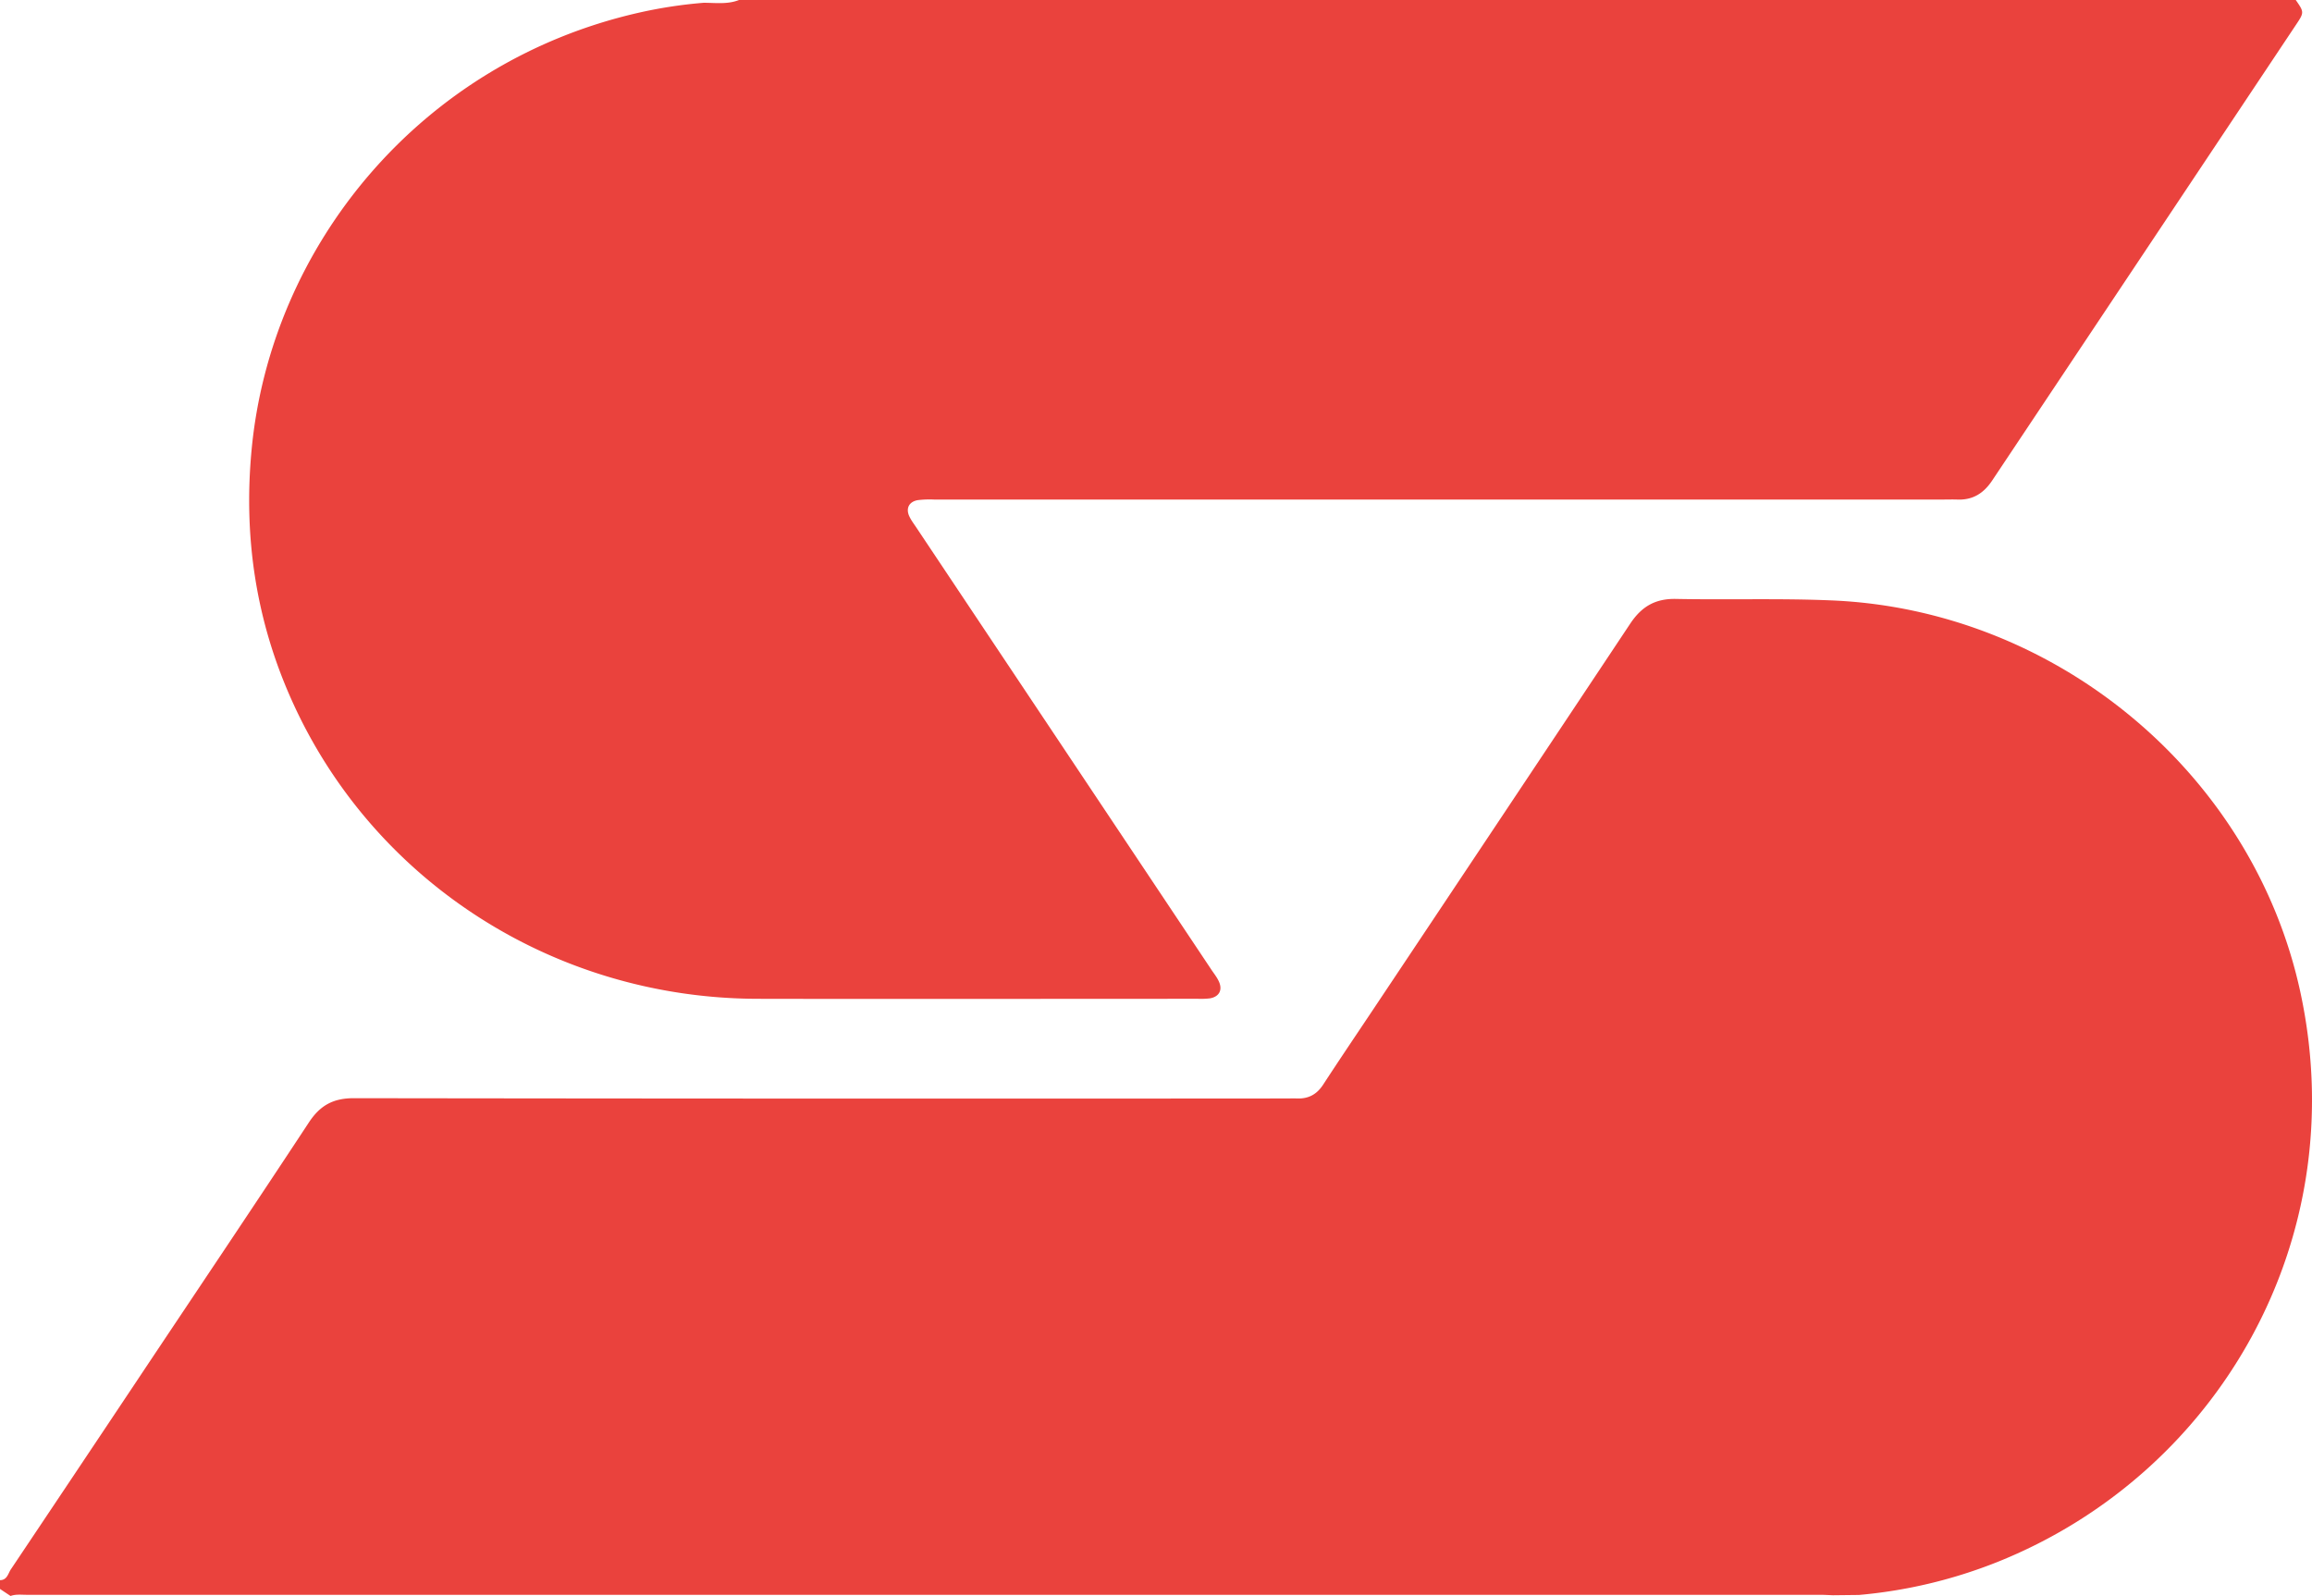 <svg id="Layer_1" data-name="Layer 1" xmlns="http://www.w3.org/2000/svg" viewBox="0 0 1577.08 1088.8"><defs><style>.cls-1{fill:#ea423d;}</style></defs><path class="cls-1" d="M0,1078c4.8,0,5.5-4.4,7.3-7.2q42.3-63.15,84.4-126.3c39.7-59.6,79.7-119,119.1-178.9,7.6-11.5,16.5-16.4,30.5-16.4q317.4.45,634.8.2c3,0,6-.1,9,0,7.7.2,13.3-3,17.5-9.5,10.9-16.7,22.1-33.3,33.2-49.9Q1024,557.85,1112,425.5c7.9-11.9,17.3-17.2,31.3-16.9,35.3.7,70.6-.5,105.9,1,153.4,6.3,288.1,118.2,320.1,268,36,168.2-56.3,328-207.3,388.2a334.21,334.21,0,0,1-93.9,22.3l-17.8.2c-3-.1-6-.3-9-.3H18.1c-3.6,0-7.3-.5-10.9.8L0,1084Z"/><path class="cls-1" d="M1566,0c5.7,8.2,5.8,8.5.3,16.7q-103.65,155.55-207.3,311c-5.9,8.9-13.4,13.6-24.1,13.1-3-.1-6,0-9,0H637.1a67.06,67.06,0,0,0-11,.4c-6,1-8.4,5.6-5.8,11.1,1.4,3,3.5,5.6,5.3,8.4Q725.8,510.85,825.9,660.9c1.8,2.8,4,5.4,5.4,8.4,2.9,6,.4,10.7-6,11.8a53.52,53.52,0,0,1-8,.3c-100.3,0-200.6.2-300.9,0-137.7-.4-261.3-79.5-317-202.8C174.7,424,166,366.8,171.6,307.1c13-139.5,115.3-264.6,264-298.4A315.2,315.2,0,0,1,480,1.9c8.1,0,16.3,1.2,24.1-1.9Z"/></svg>